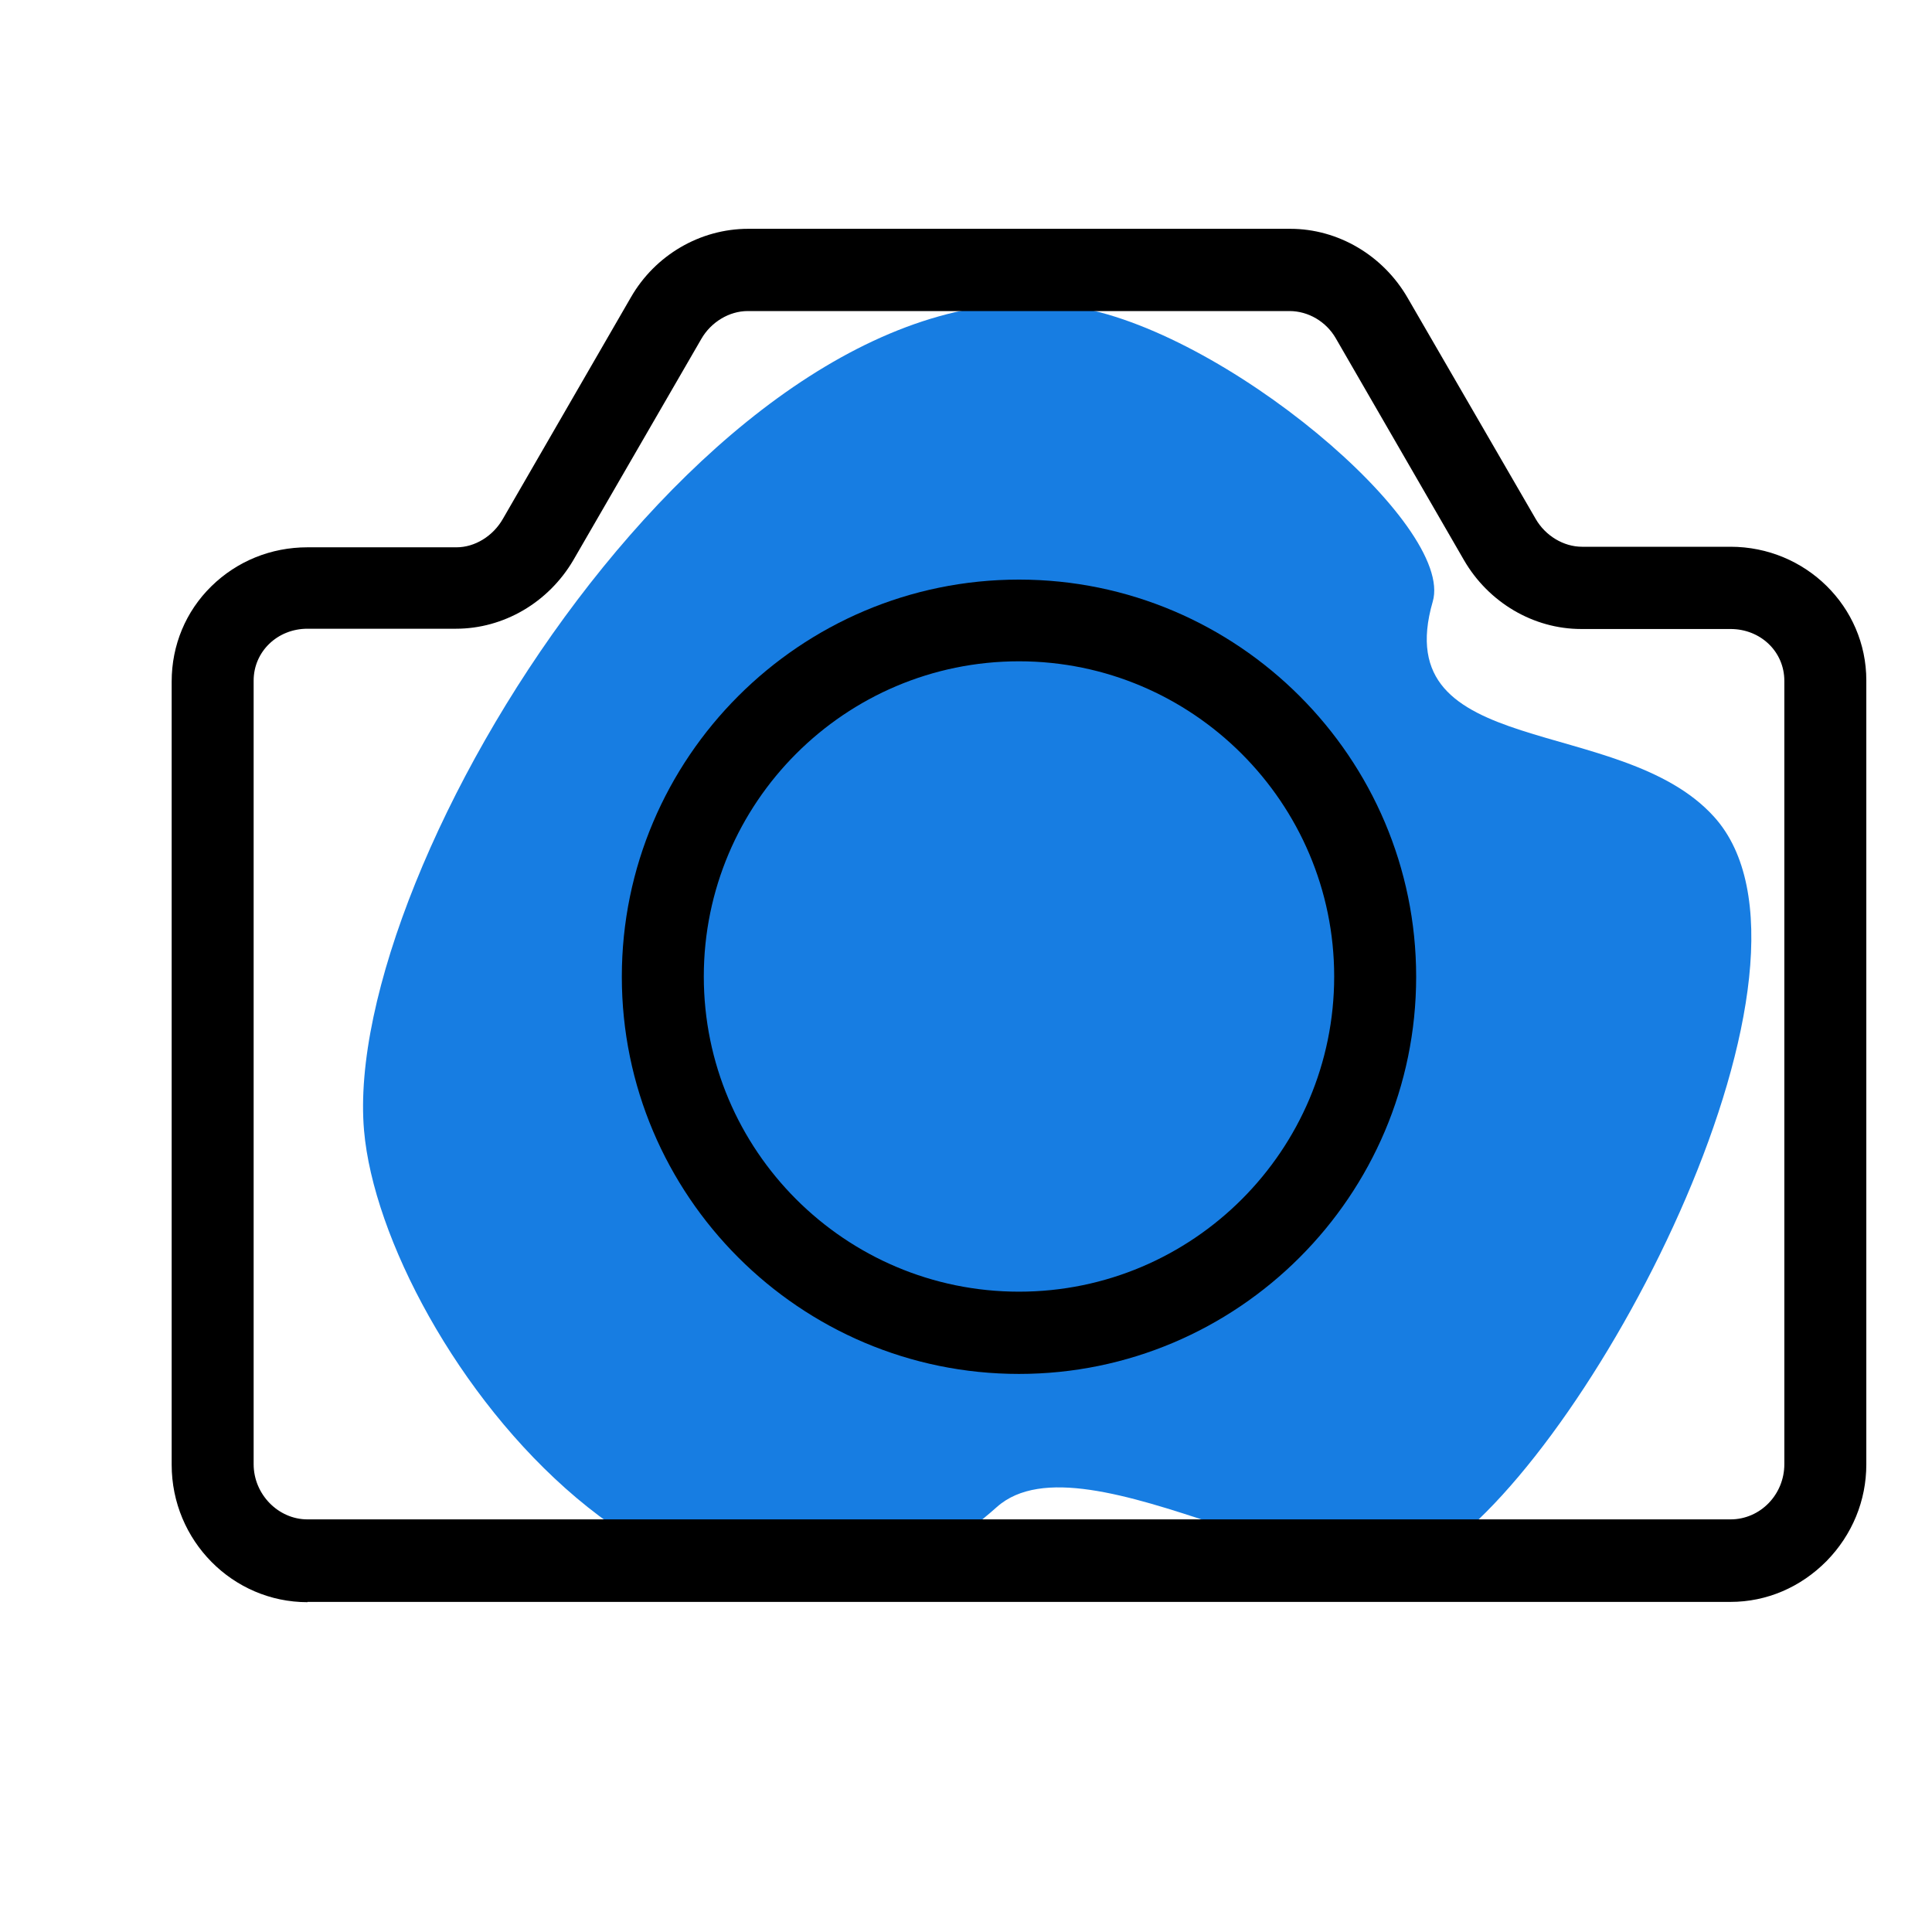 <?xml version="1.0" encoding="utf-8"?>
<!-- Generator: Adobe Illustrator 22.0.0, SVG Export Plug-In . SVG Version: 6.00 Build 0)  -->
<svg version="1.1" id="Calque_1" xmlns="http://www.w3.org/2000/svg" xmlns:xlink="http://www.w3.org/1999/xlink" x="0px" y="0px"
	 viewBox="0 0 700 700" style="enable-background:new 0 0 700 700;" xml:space="preserve">
<style type="text/css">
	.st0{fill:#177DE2;}
</style>
<path class="st0" d="M388.1,111C260.7,92.6,123.6,313.8,131.9,409.6c6.7,77.5,122.1,232,229.3,136.4
	c32.1-28.5,126.1,39.7,160.3,16.3c57.7-39.4,147.3-213.7,99.5-266.4c-33.8-37.4-118.6-20.1-101.9-77.9
	C527.3,190.2,442.9,118.9,388.1,111z"/>
<g>
	<g>
		<g>
			<path d="M111.4,580.5c-27.1,0-49.2-22.3-49.2-49.8V246.9c0-13.1,5.1-25.4,14.4-34.5c9.3-9.1,21.6-14.1,34.8-14.1h54
				c6.6,0,13.2-4,16.8-10.3l46.4-80.3c8.8-15.3,25.1-24.8,42.5-24.8h196.4c17.3,0,33.6,9.6,42.5,25l46.4,80.1
				c3.5,6.1,10.1,10.1,16.8,10.1l53.8,0c27.2,0,49.2,21.7,49.2,48.4v284.1c0,13.1-5.1,25.5-14.4,35c-9.4,9.5-21.7,14.8-34.8,14.8
				H111.4z M111.4,227.8c-10.9,0-19.5,8.3-19.5,18.8v283.9c0,10.9,8.9,20,19.5,20H627c10.8,0,19.5-9,19.5-20l0-283.8
				c0-10.6-8.6-18.8-19.5-18.8h-54.1c-17.3,0-33.6-9.6-42.5-25l-46.4-80.3c-3.5-6.1-10-9.9-16.8-9.9H270.9c-6.7,0-13.3,4-16.8,10.1
				L207.7,203c-9,15.3-25.2,24.8-42.5,24.8H111.4z"/>
		</g>
		<g>
			<path d="M369.2,497.8c-79.4,0-143.9-64.6-143.9-143.9c0-79.4,64.6-143.9,143.9-143.9s143.9,64.6,143.9,143.9
				C513.1,433.2,448.5,497.8,369.2,497.8z M369.2,239.6c-63,0-114.2,51.2-114.2,114.2c0,63,51.2,114.2,114.2,114.2
				c63,0,114.2-51.2,114.2-114.2C483.4,290.9,432.1,239.6,369.2,239.6z"/>
		</g>
	</g>
</g>
</svg>
